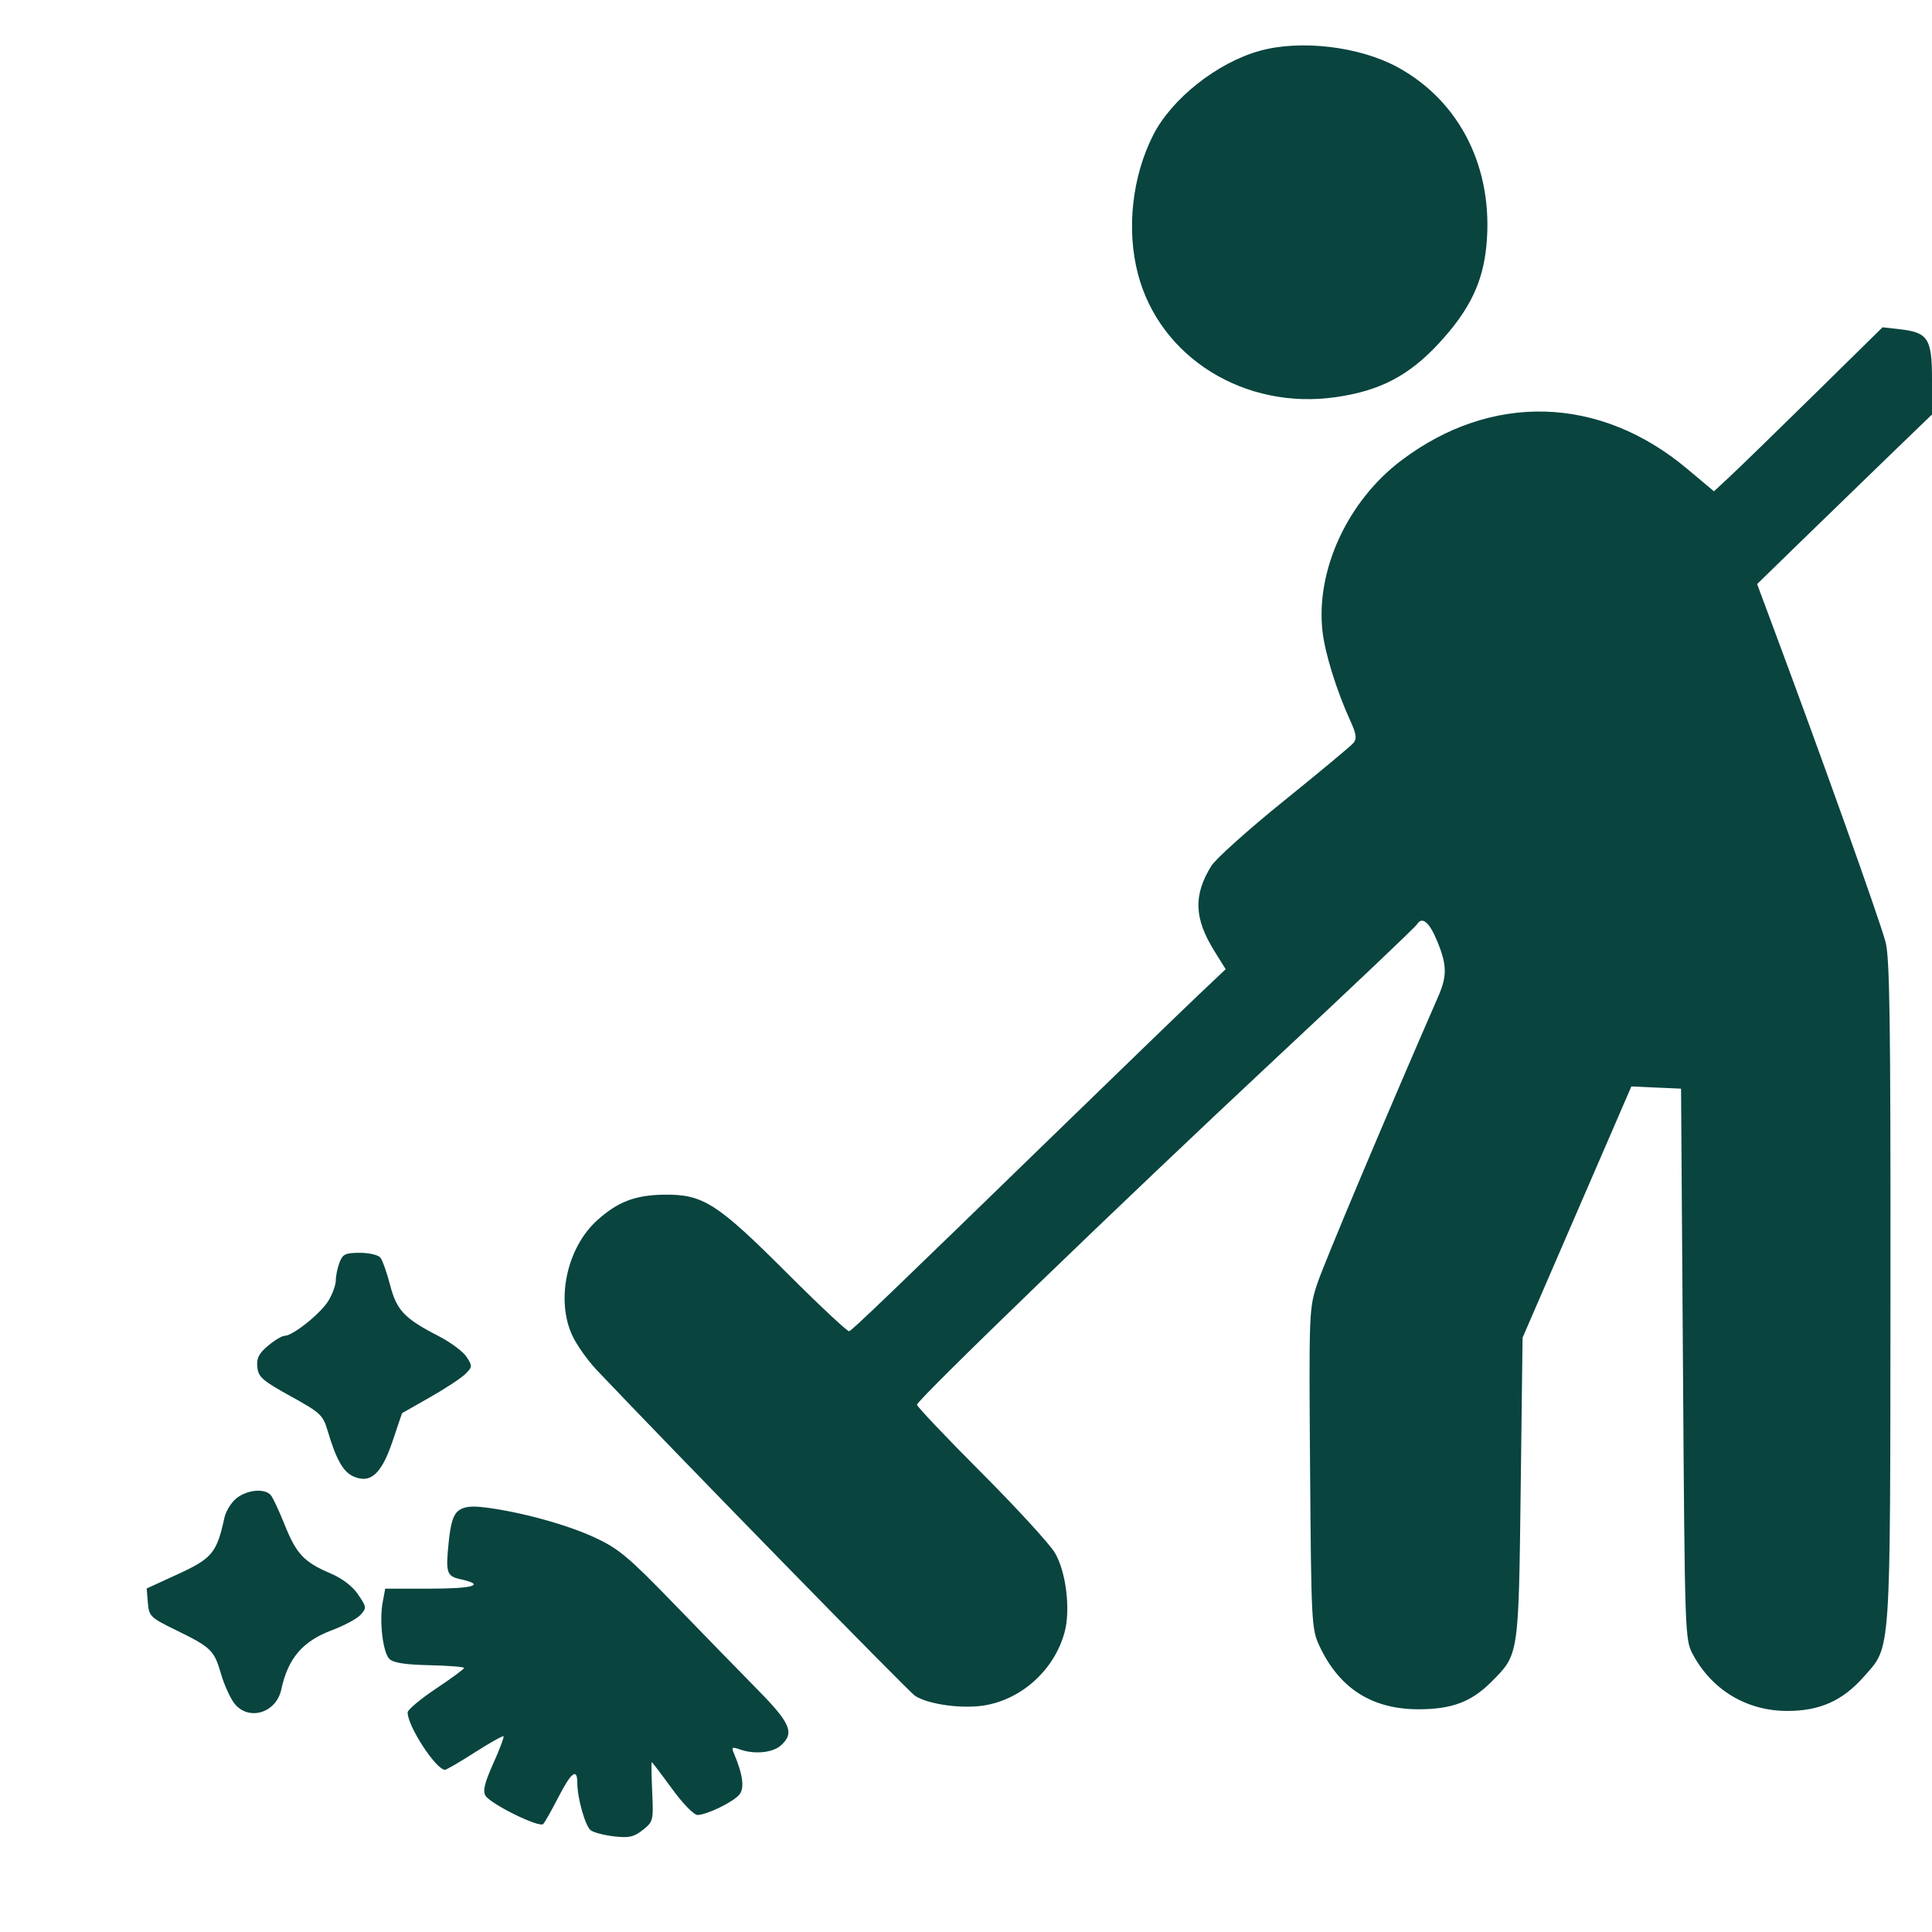 <?xml version="1.0" encoding="UTF-8"?> <svg xmlns="http://www.w3.org/2000/svg" width="64" height="64" viewBox="0 0 64 64" fill="none"><path fill-rule="evenodd" clip-rule="evenodd" d="M41.736 1.682C40.328 2.071 38.813 3.267 38.201 4.473C37.502 5.852 37.31 7.595 37.694 9.068C38.417 11.846 41.232 13.596 44.266 13.154C45.72 12.942 46.675 12.442 47.662 11.376C48.676 10.28 49.122 9.365 49.239 8.137C49.483 5.585 48.372 3.355 46.293 2.224C45.034 1.539 43.092 1.308 41.736 1.682ZM60.087 13.079C58.836 14.309 57.579 15.531 57.294 15.795L56.777 16.275L55.891 15.532C52.998 13.103 49.408 12.997 46.421 15.252C44.644 16.594 43.586 18.881 43.808 20.902C43.888 21.632 44.274 22.877 44.729 23.872C44.93 24.312 44.953 24.469 44.836 24.61C44.754 24.709 43.721 25.569 42.54 26.522C41.359 27.475 40.273 28.449 40.126 28.686C39.527 29.655 39.555 30.422 40.228 31.505L40.602 32.106L39.707 32.953C39.215 33.419 37.069 35.494 34.937 37.565C29.536 42.814 28.241 44.058 28.13 44.099C28.078 44.119 27.141 43.242 26.049 42.15C23.749 39.853 23.286 39.559 22 39.575C21.042 39.588 20.461 39.81 19.779 40.427C18.776 41.333 18.405 43.069 18.963 44.251C19.108 44.56 19.468 45.066 19.76 45.376C22.221 47.975 30.092 56.033 30.31 56.175C30.744 56.459 31.857 56.615 32.602 56.495C33.851 56.294 34.928 55.313 35.266 54.071C35.468 53.323 35.317 52.075 34.947 51.443C34.776 51.152 33.678 49.953 32.506 48.779C31.334 47.604 30.375 46.593 30.375 46.533C30.375 46.377 37.241 39.748 42.125 35.188C44.804 32.687 46.883 30.714 46.943 30.616C47.109 30.348 47.346 30.543 47.602 31.16C47.936 31.967 47.943 32.323 47.638 33.022C45.937 36.918 43.853 41.866 43.635 42.527C43.364 43.348 43.359 43.477 43.398 48.652C43.436 53.718 43.448 53.962 43.7 54.507C44.358 55.927 45.445 56.624 47 56.622C48.093 56.62 48.74 56.377 49.395 55.722C50.318 54.799 50.305 54.886 50.375 49.313L50.437 44.313L52.239 40.152L54.041 35.99L54.864 36.027L55.687 36.063L55.75 45.188C55.812 54.246 55.814 54.317 56.083 54.813C56.716 55.985 57.86 56.671 59.187 56.677C60.28 56.681 61.037 56.344 61.749 55.535C62.65 54.512 62.615 55.011 62.624 42.774C62.63 33.745 62.601 31.703 62.457 31.188C62.213 30.319 60.366 25.143 58.782 20.893L58.207 19.348L59.572 18.018C60.323 17.287 61.626 16.023 62.468 15.209L64 13.73V12.572C64 11.216 63.87 11.012 62.936 10.907L62.362 10.842L60.087 13.079ZM11.247 41.822C11.18 41.998 11.124 42.265 11.124 42.415C11.124 42.566 11.013 42.87 10.878 43.091C10.62 43.514 9.699 44.251 9.428 44.251C9.341 44.251 9.093 44.399 8.878 44.58C8.572 44.837 8.495 44.992 8.524 45.286C8.558 45.617 8.691 45.734 9.625 46.25C10.614 46.796 10.699 46.875 10.851 47.388C11.135 48.343 11.363 48.751 11.698 48.904C12.267 49.163 12.635 48.837 13.002 47.748L13.318 46.813L14.246 46.285C14.757 45.995 15.284 45.647 15.419 45.512C15.651 45.28 15.653 45.25 15.454 44.947C15.339 44.771 14.922 44.461 14.528 44.259C13.393 43.675 13.14 43.408 12.921 42.563C12.814 42.151 12.669 41.743 12.598 41.657C12.527 41.571 12.222 41.501 11.919 41.501C11.443 41.501 11.352 41.544 11.247 41.822ZM7.839 49.627C7.663 49.766 7.48 50.061 7.432 50.284C7.184 51.431 7.024 51.626 5.91 52.138L4.859 52.621L4.898 53.092C4.935 53.541 4.979 53.584 5.831 54.001C6.999 54.573 7.092 54.663 7.32 55.446C7.426 55.81 7.626 56.253 7.765 56.429C8.231 57.022 9.149 56.75 9.317 55.969C9.541 54.93 10.024 54.366 11.003 54C11.404 53.849 11.829 53.621 11.946 53.491C12.149 53.267 12.144 53.232 11.861 52.818C11.672 52.541 11.334 52.283 10.937 52.115C10.073 51.748 9.816 51.474 9.433 50.517C9.251 50.061 9.044 49.618 8.973 49.532C8.778 49.296 8.198 49.345 7.839 49.627ZM15.195 50.038C15.017 50.171 14.93 50.444 14.865 51.072C14.758 52.103 14.793 52.213 15.259 52.315C16.099 52.5 15.695 52.626 14.263 52.626H12.761L12.678 53.07C12.56 53.699 12.681 54.736 12.898 54.953C13.028 55.083 13.415 55.144 14.227 55.162C14.858 55.177 15.374 55.217 15.374 55.253C15.374 55.288 14.954 55.598 14.441 55.94C13.927 56.283 13.505 56.636 13.504 56.724C13.493 57.167 14.442 58.626 14.741 58.626C14.79 58.626 15.237 58.366 15.733 58.048C16.23 57.73 16.656 57.492 16.68 57.517C16.704 57.542 16.551 57.949 16.339 58.42C16.052 59.06 15.987 59.329 16.082 59.483C16.256 59.766 17.869 60.558 17.995 60.423C18.051 60.363 18.277 59.962 18.498 59.532C18.927 58.699 19.125 58.553 19.125 59.071C19.125 59.559 19.383 60.477 19.563 60.626C19.651 60.7 19.996 60.791 20.33 60.831C20.837 60.89 20.996 60.855 21.293 60.62C21.639 60.346 21.648 60.31 21.605 59.357C21.581 58.817 21.574 58.376 21.591 58.376C21.608 58.376 21.908 58.77 22.258 59.251C22.613 59.738 22.987 60.125 23.104 60.123C23.416 60.119 24.287 59.696 24.492 59.449C24.669 59.234 24.611 58.79 24.311 58.08C24.224 57.877 24.25 57.861 24.512 57.953C24.995 58.123 25.599 58.063 25.872 57.816C26.326 57.405 26.191 57.084 25.093 55.969C24.526 55.392 23.283 54.117 22.331 53.134C20.796 51.551 20.495 51.3 19.681 50.923C18.759 50.498 17.228 50.079 16.062 49.935C15.613 49.879 15.37 49.908 15.195 50.038Z" fill="#09443F"></path></svg> 